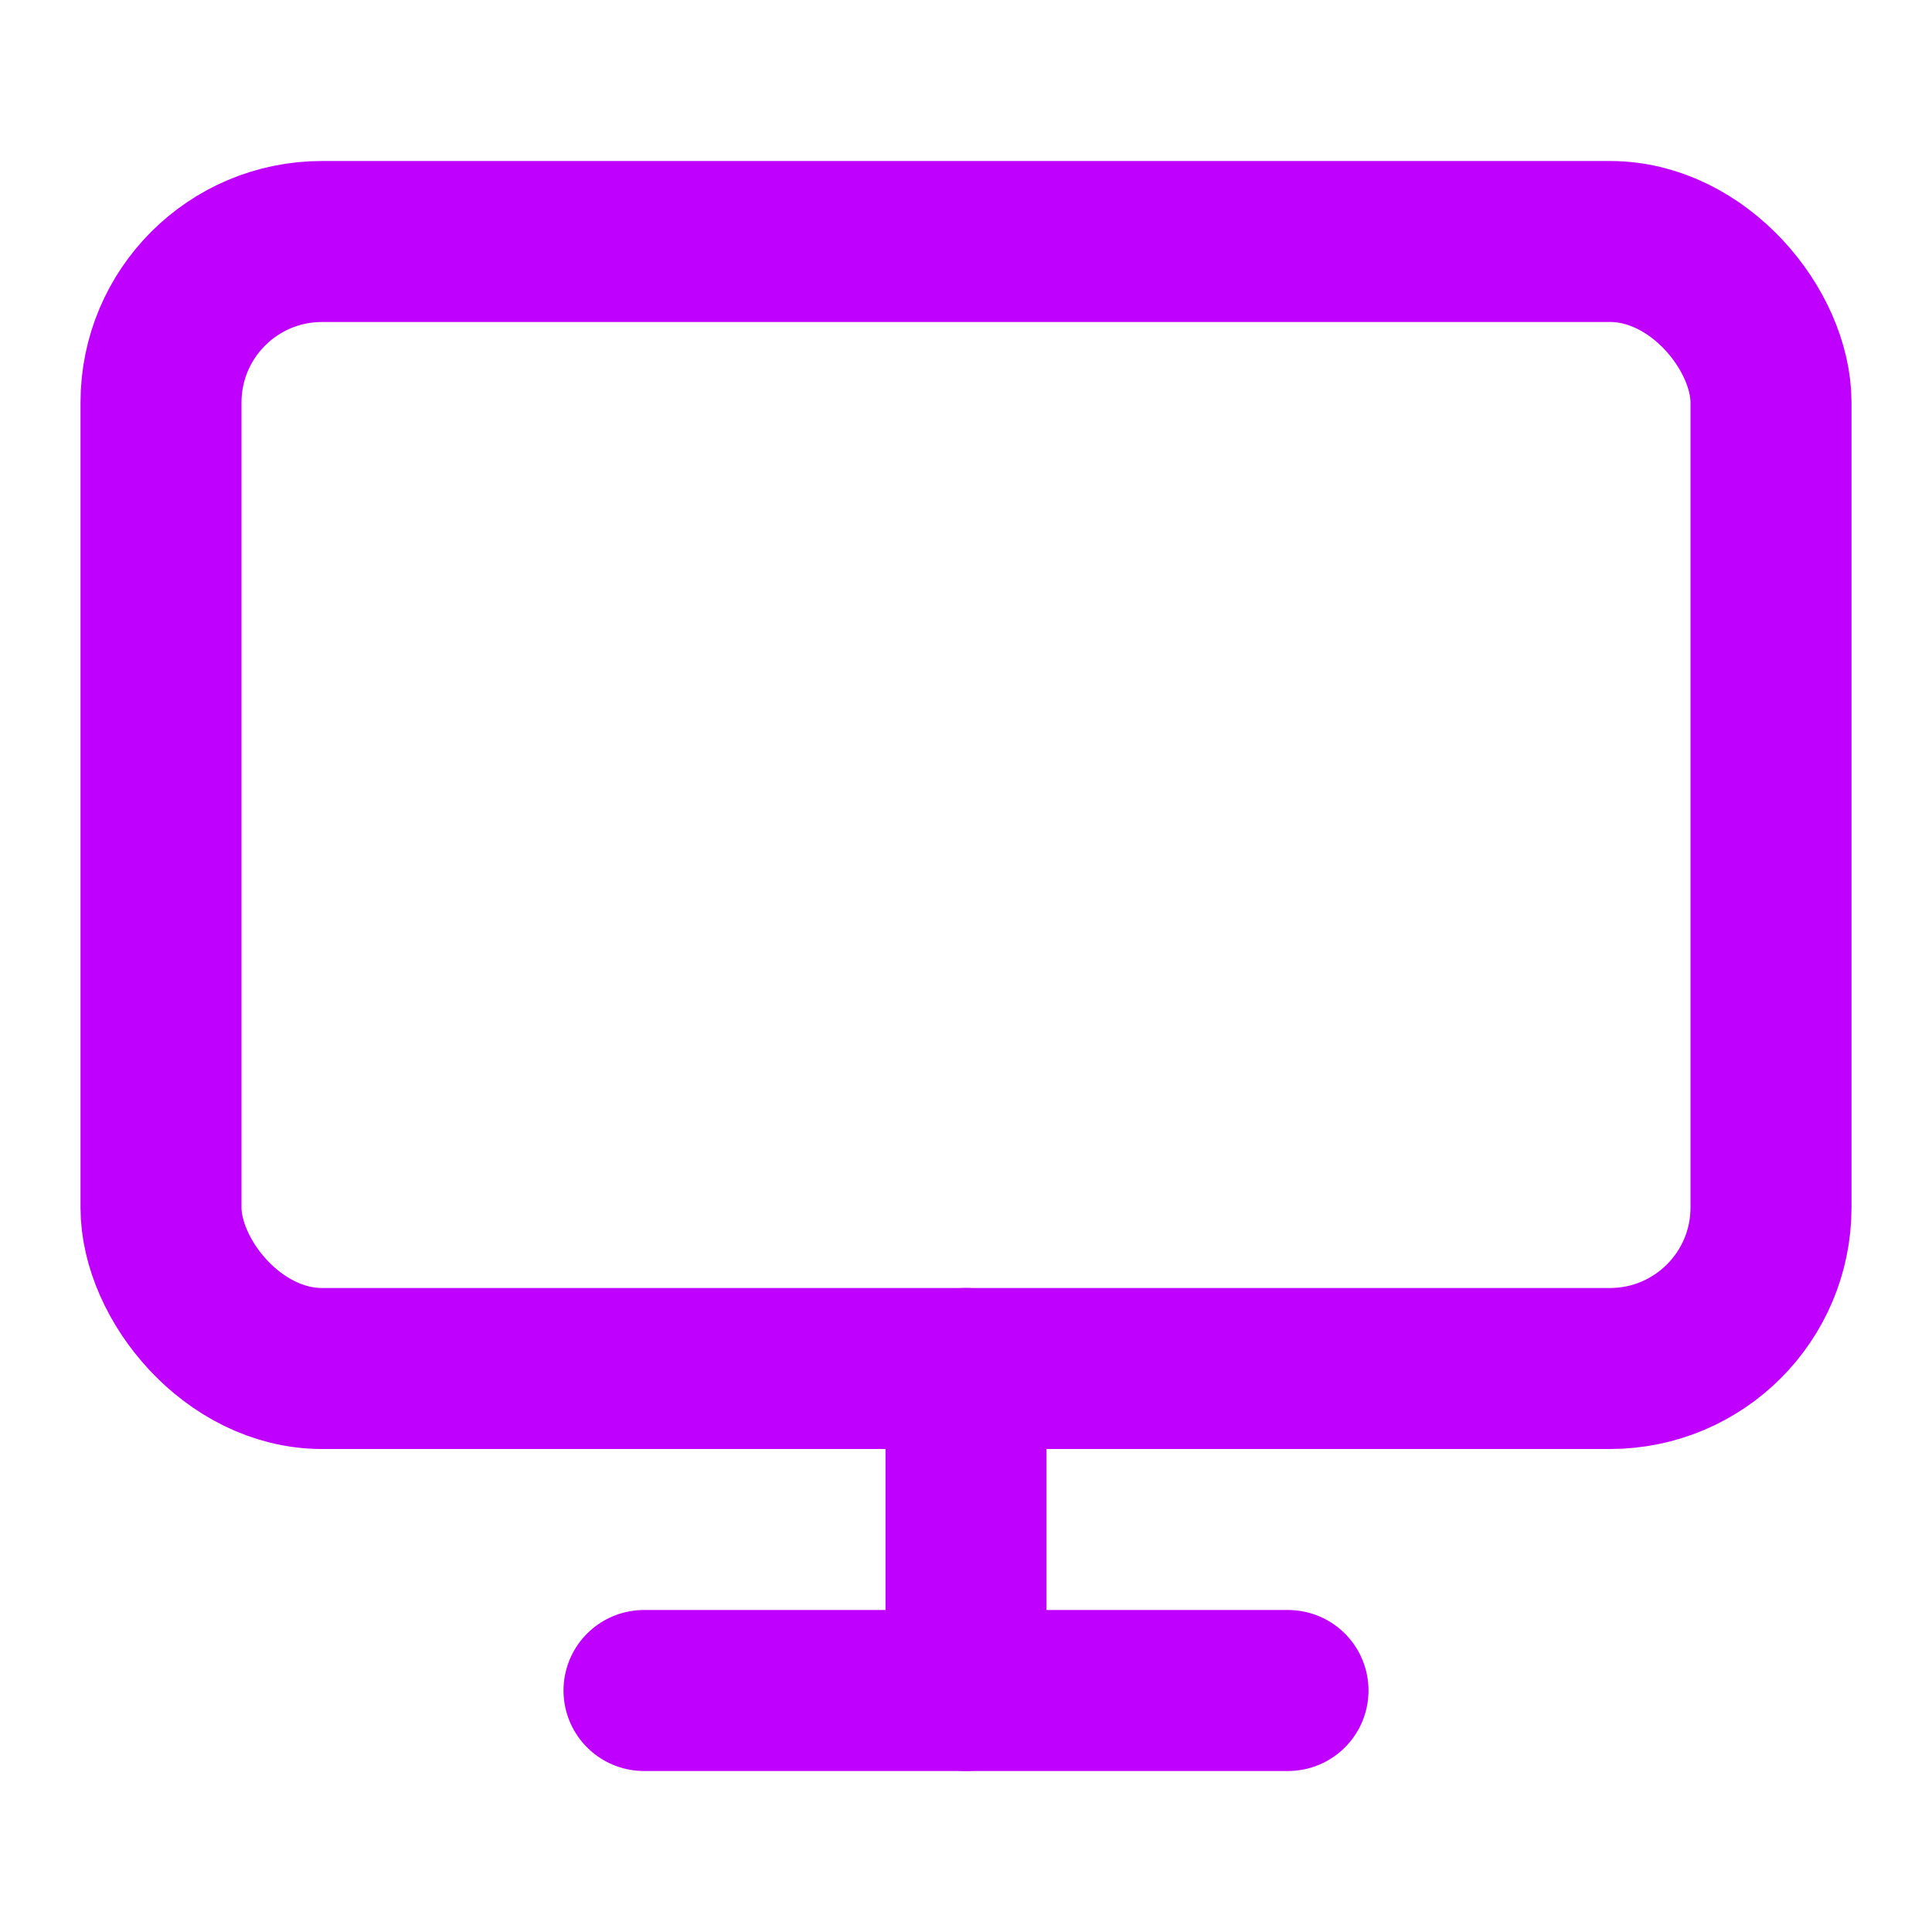 <svg xmlns="http://www.w3.org/2000/svg" width="24" height="24" viewBox="0 0 24 24" fill="none" stroke="#bf00ff" stroke-width="2" stroke-linecap="round" stroke-linejoin="round" class="feather feather-monitor"><rect x="2" y="3" width="20" height="14" rx="2" ry="2"/><line x1="8" y1="21" x2="16" y2="21"/><line x1="12" y1="17" x2="12" y2="21"/></svg>